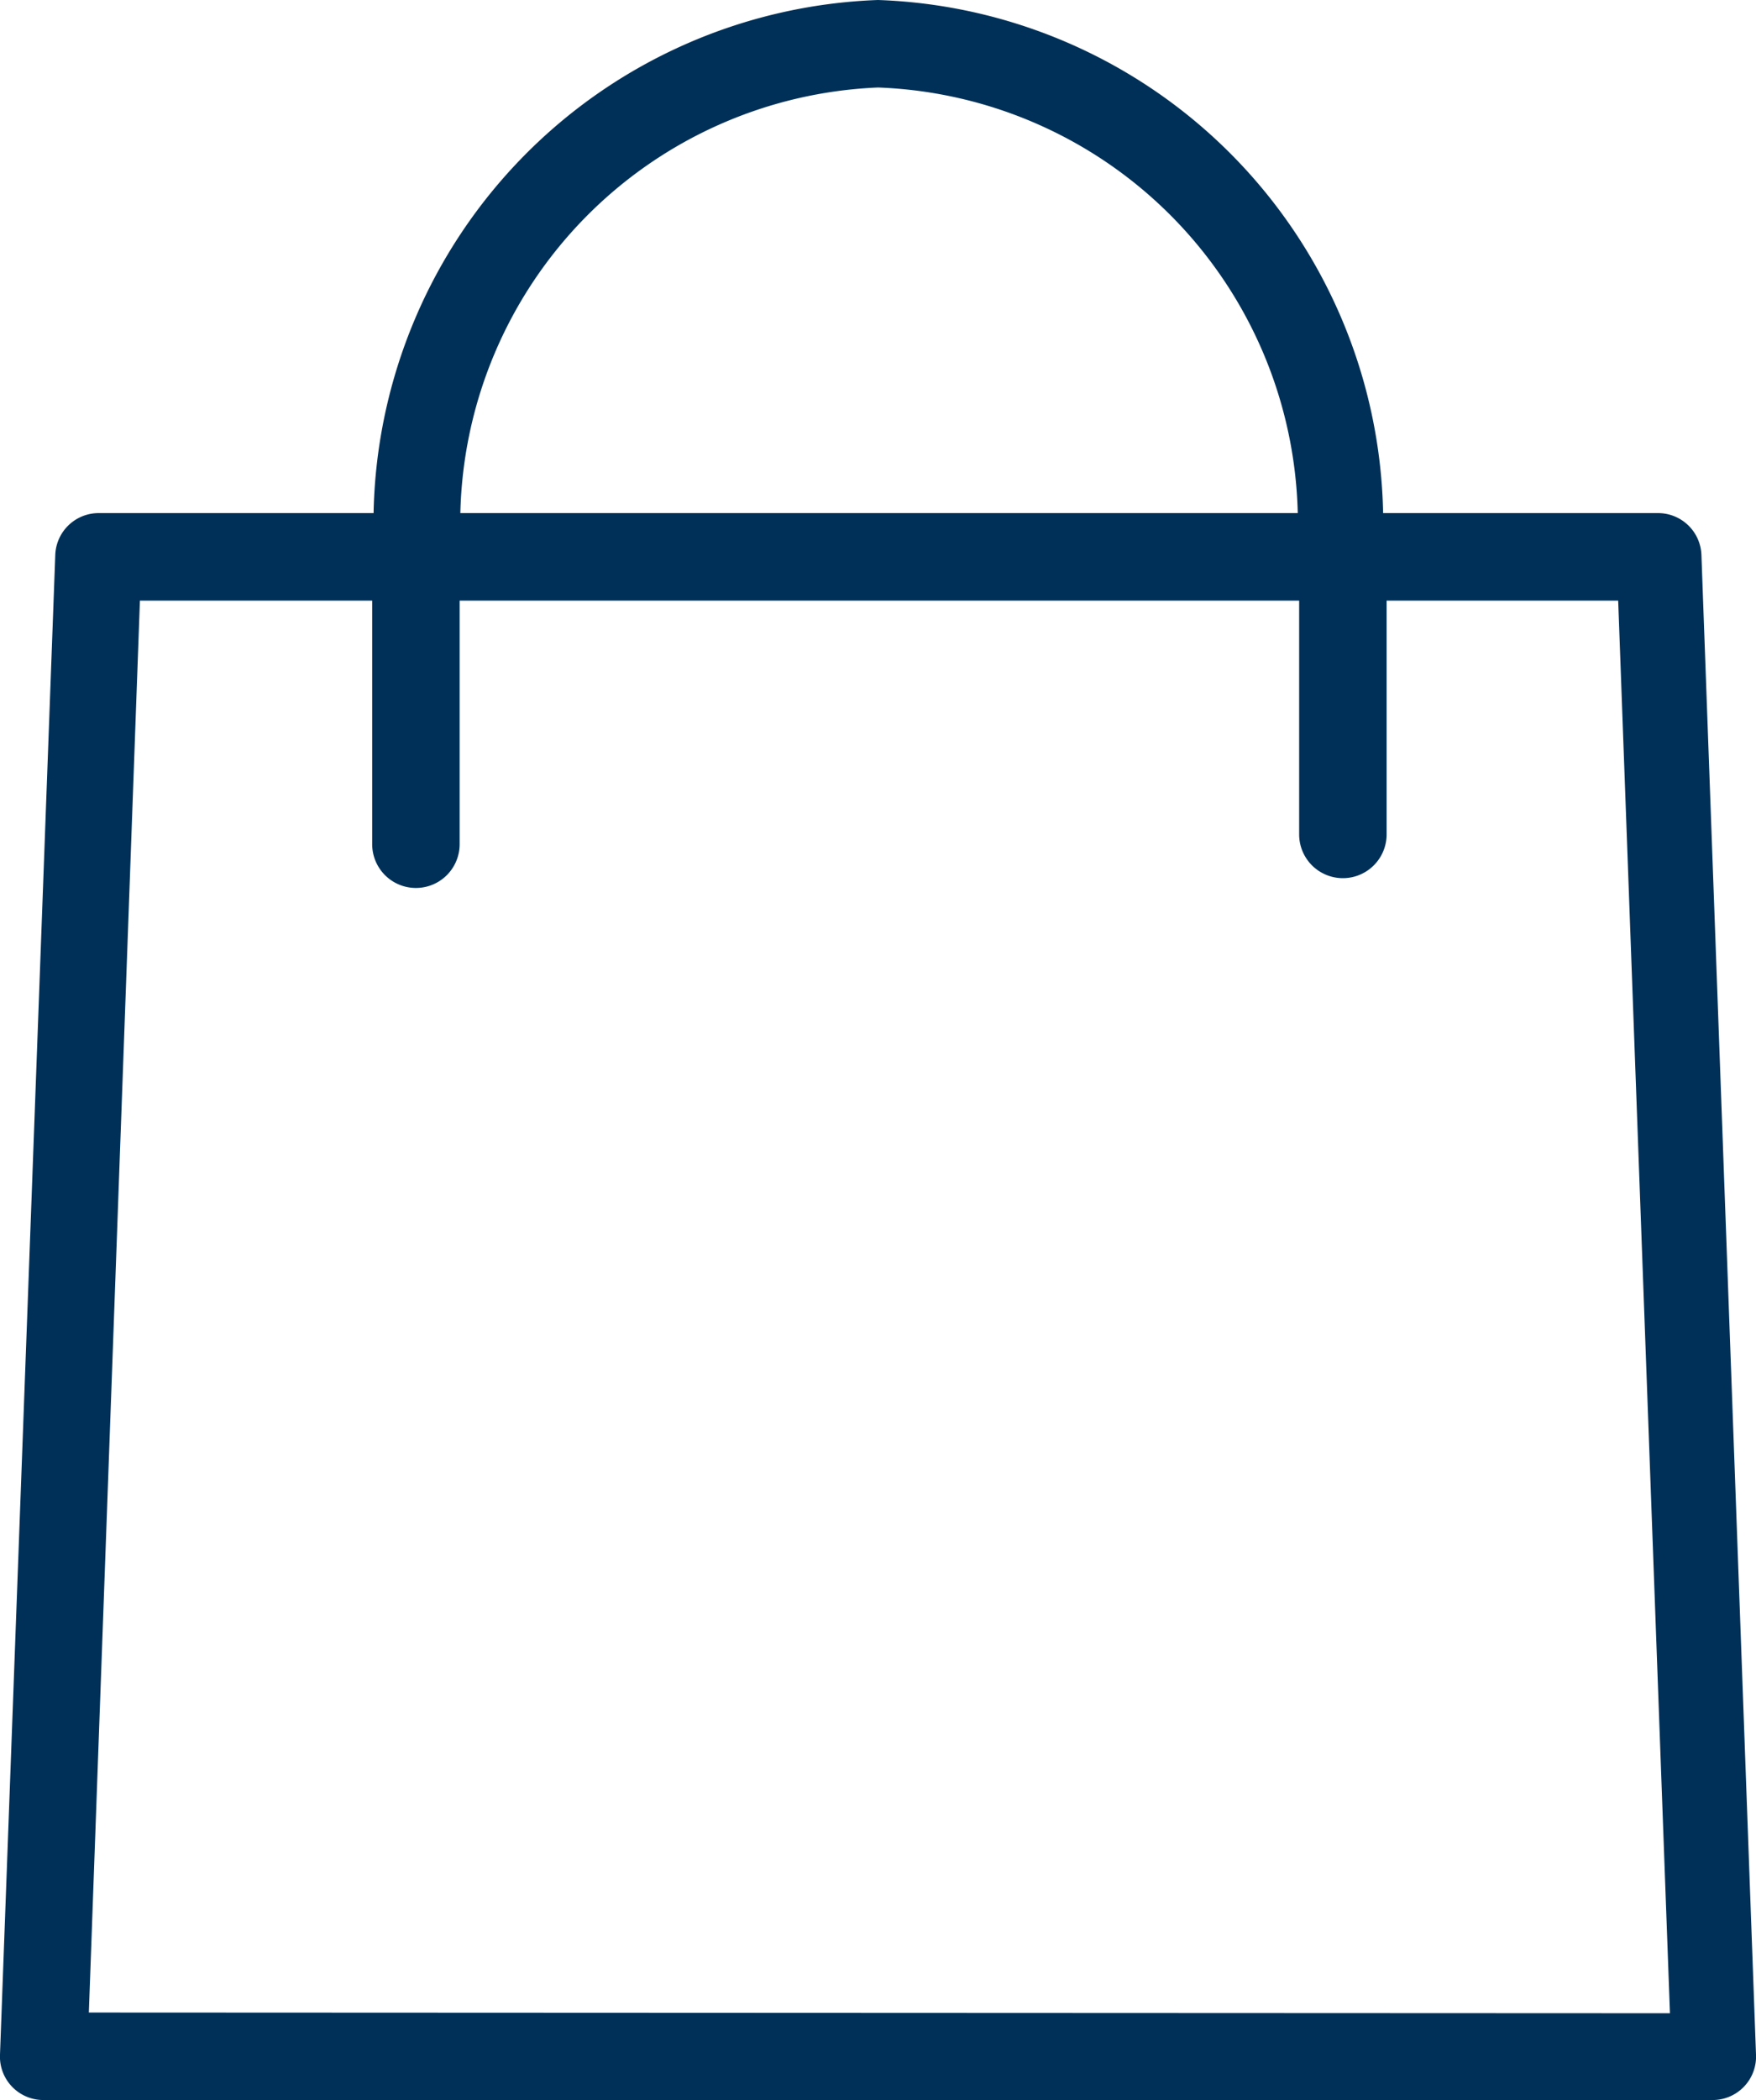 <svg id="Layer_1" data-name="Layer 1" xmlns="http://www.w3.org/2000/svg" viewBox="0 0 25.1 30"><defs><style>.cls-1{fill:#003057;}</style></defs><title>icon-shopping</title><path class="cls-1" d="M24.32,7.93a.62.62,0,0,0-.62-.6H19.77A7.48,7.48,0,0,0,12.55,0,7.48,7.48,0,0,0,5.34,7.33H1.41a.62.62,0,0,0-.62.6L0,29.35A.62.62,0,0,0,.62,30H24.48a.62.62,0,0,0,.62-.65ZM12.55,1.25a6.23,6.23,0,0,1,6,6.08H6.58A6.23,6.23,0,0,1,12.55,1.25ZM1.27,28.75,2,8.58H5.32v3.48a.62.62,0,1,0,1.25,0V8.58h12v3.34a.62.62,0,0,0,1.25,0V8.58h3.31l.74,20.18Z"/></svg>